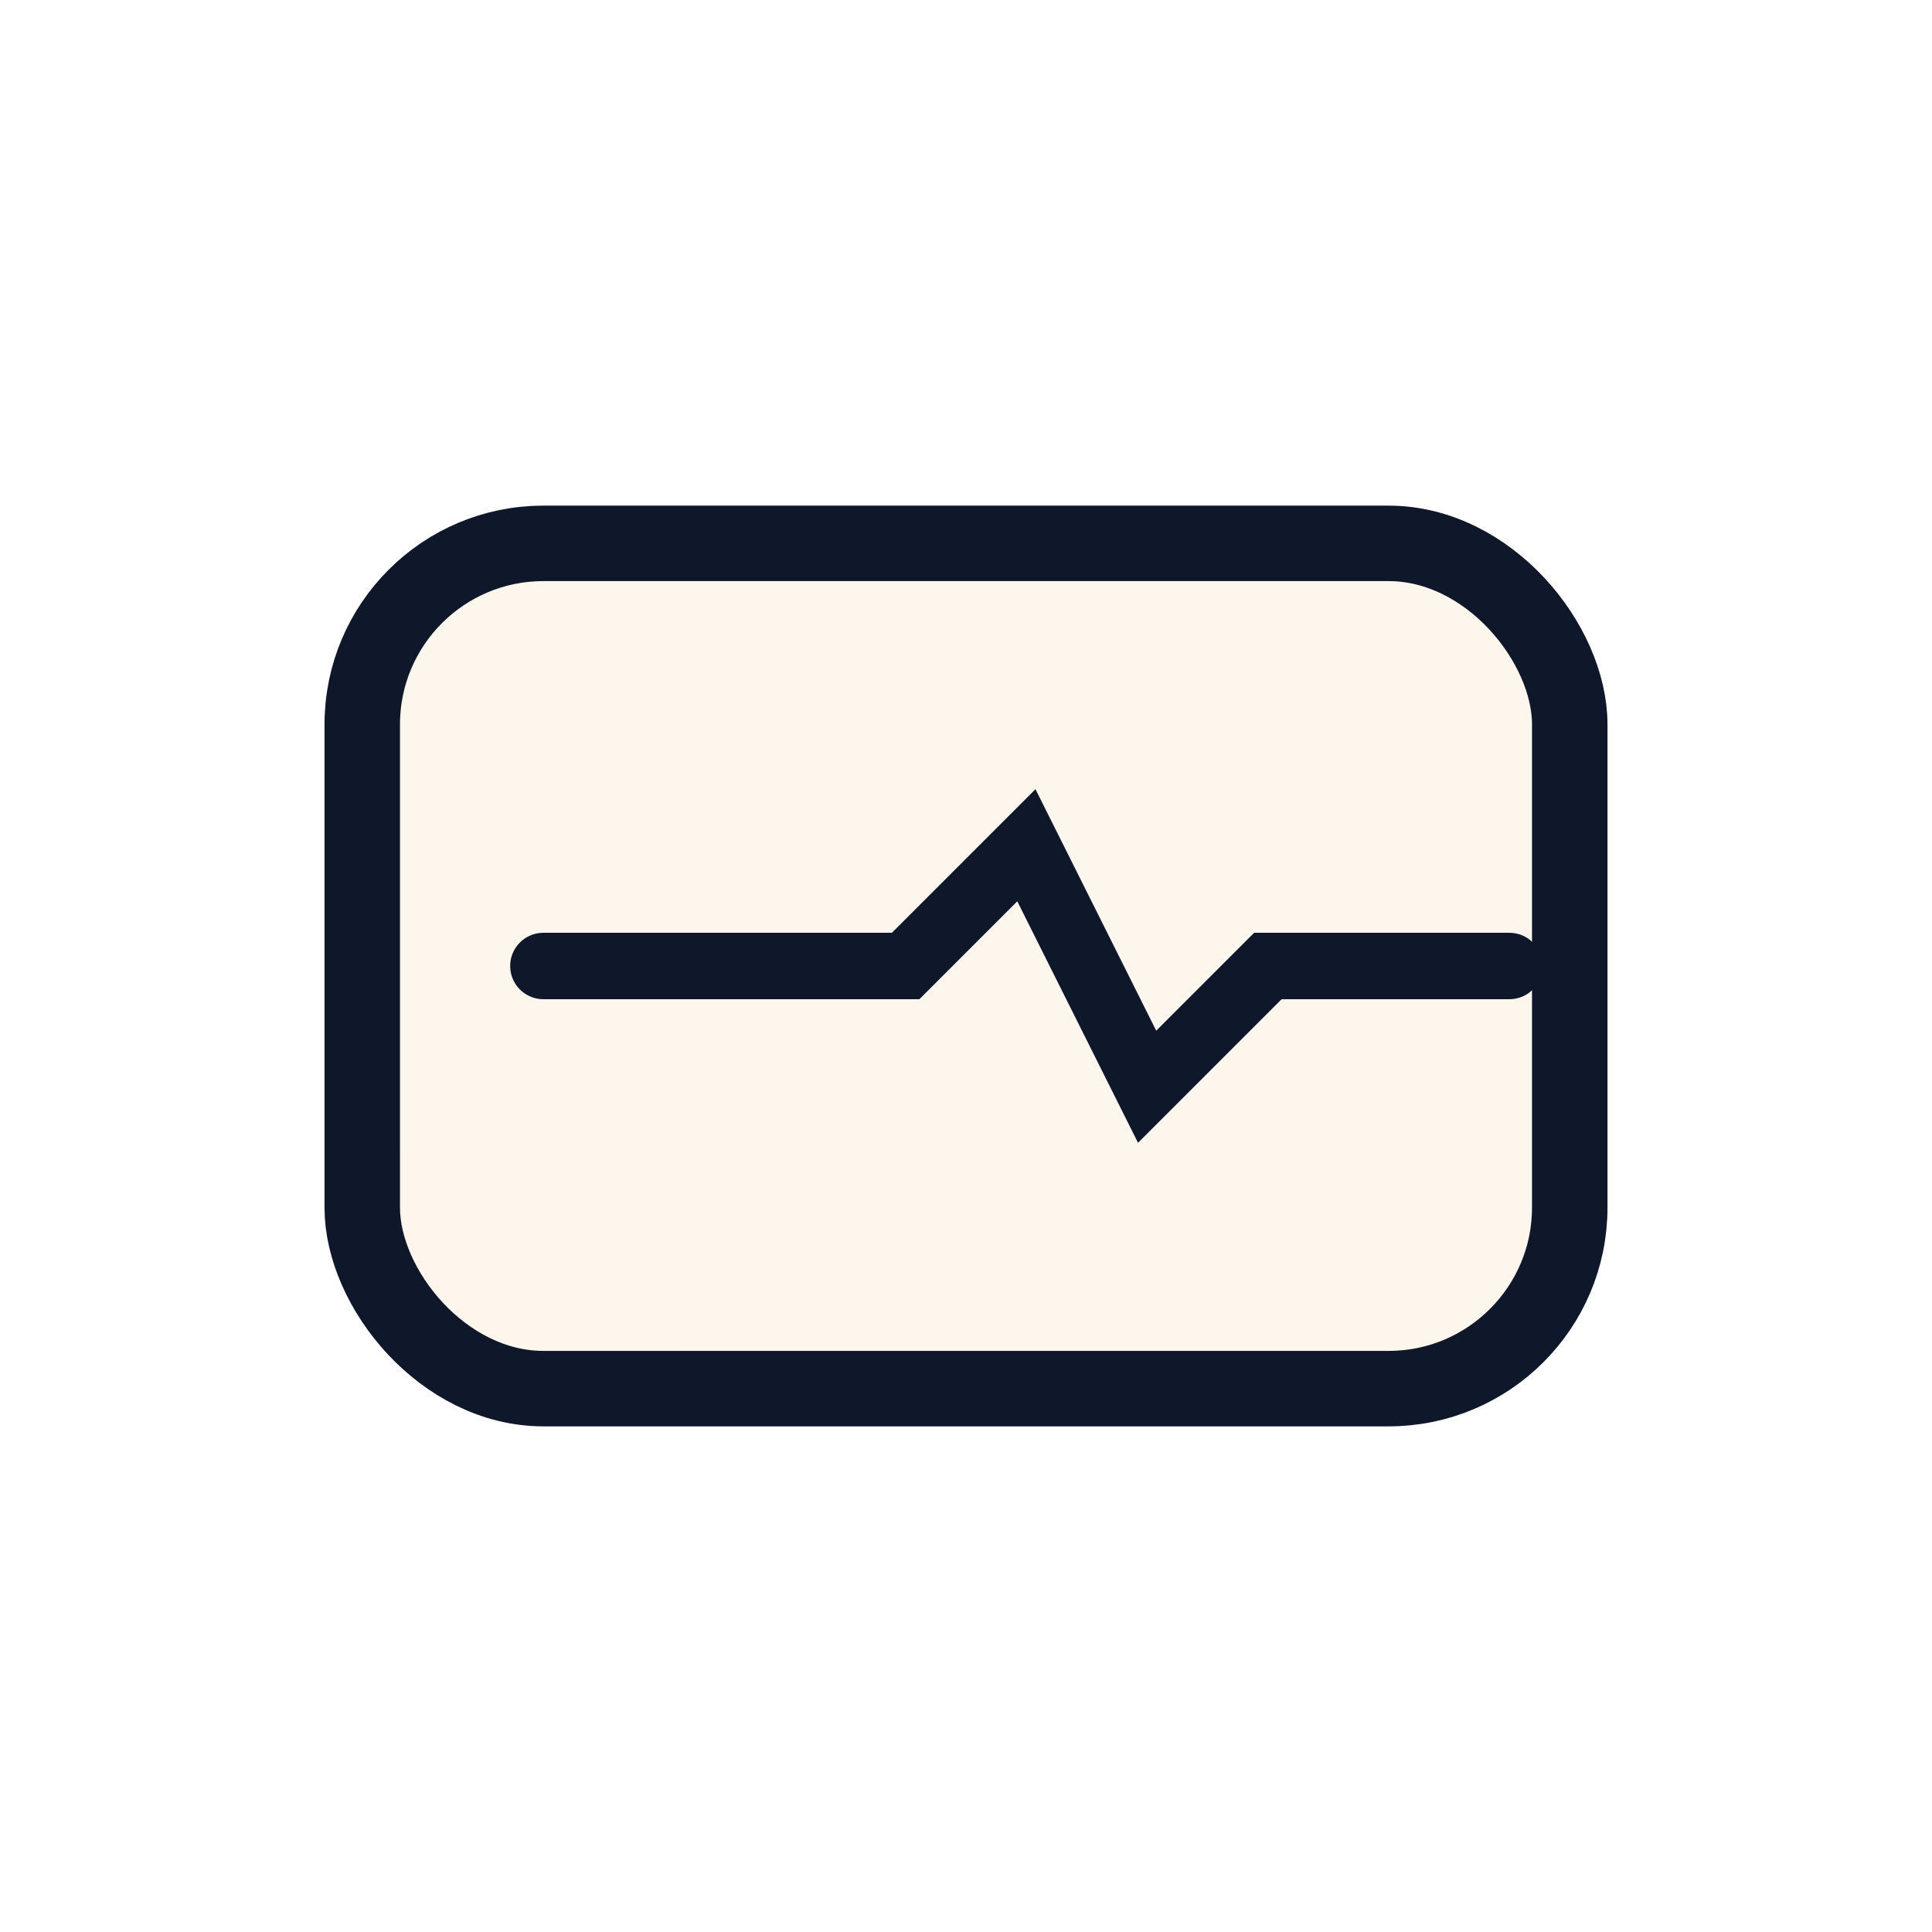<svg xmlns="http://www.w3.org/2000/svg" width="64" height="64" viewBox="0 0 64 64" fill="none">
  <defs><linearGradient id="g" x1="12" y1="52" x2="52" y2="12"><stop stop-color="#F59E0B"/><stop offset="1" stop-color="#D97706"/></linearGradient></defs>
  <rect x="12" y="18" width="40" height="28" rx="6" stroke="#0F172A" stroke-width="2.5" fill="url(#g)" fill-opacity="0.08"/>
  <path d="M18 32h12l4-4 4 8 4-4h8" stroke="#0F172A" stroke-width="2.2" stroke-linecap="round" fill="none"/>
</svg>

